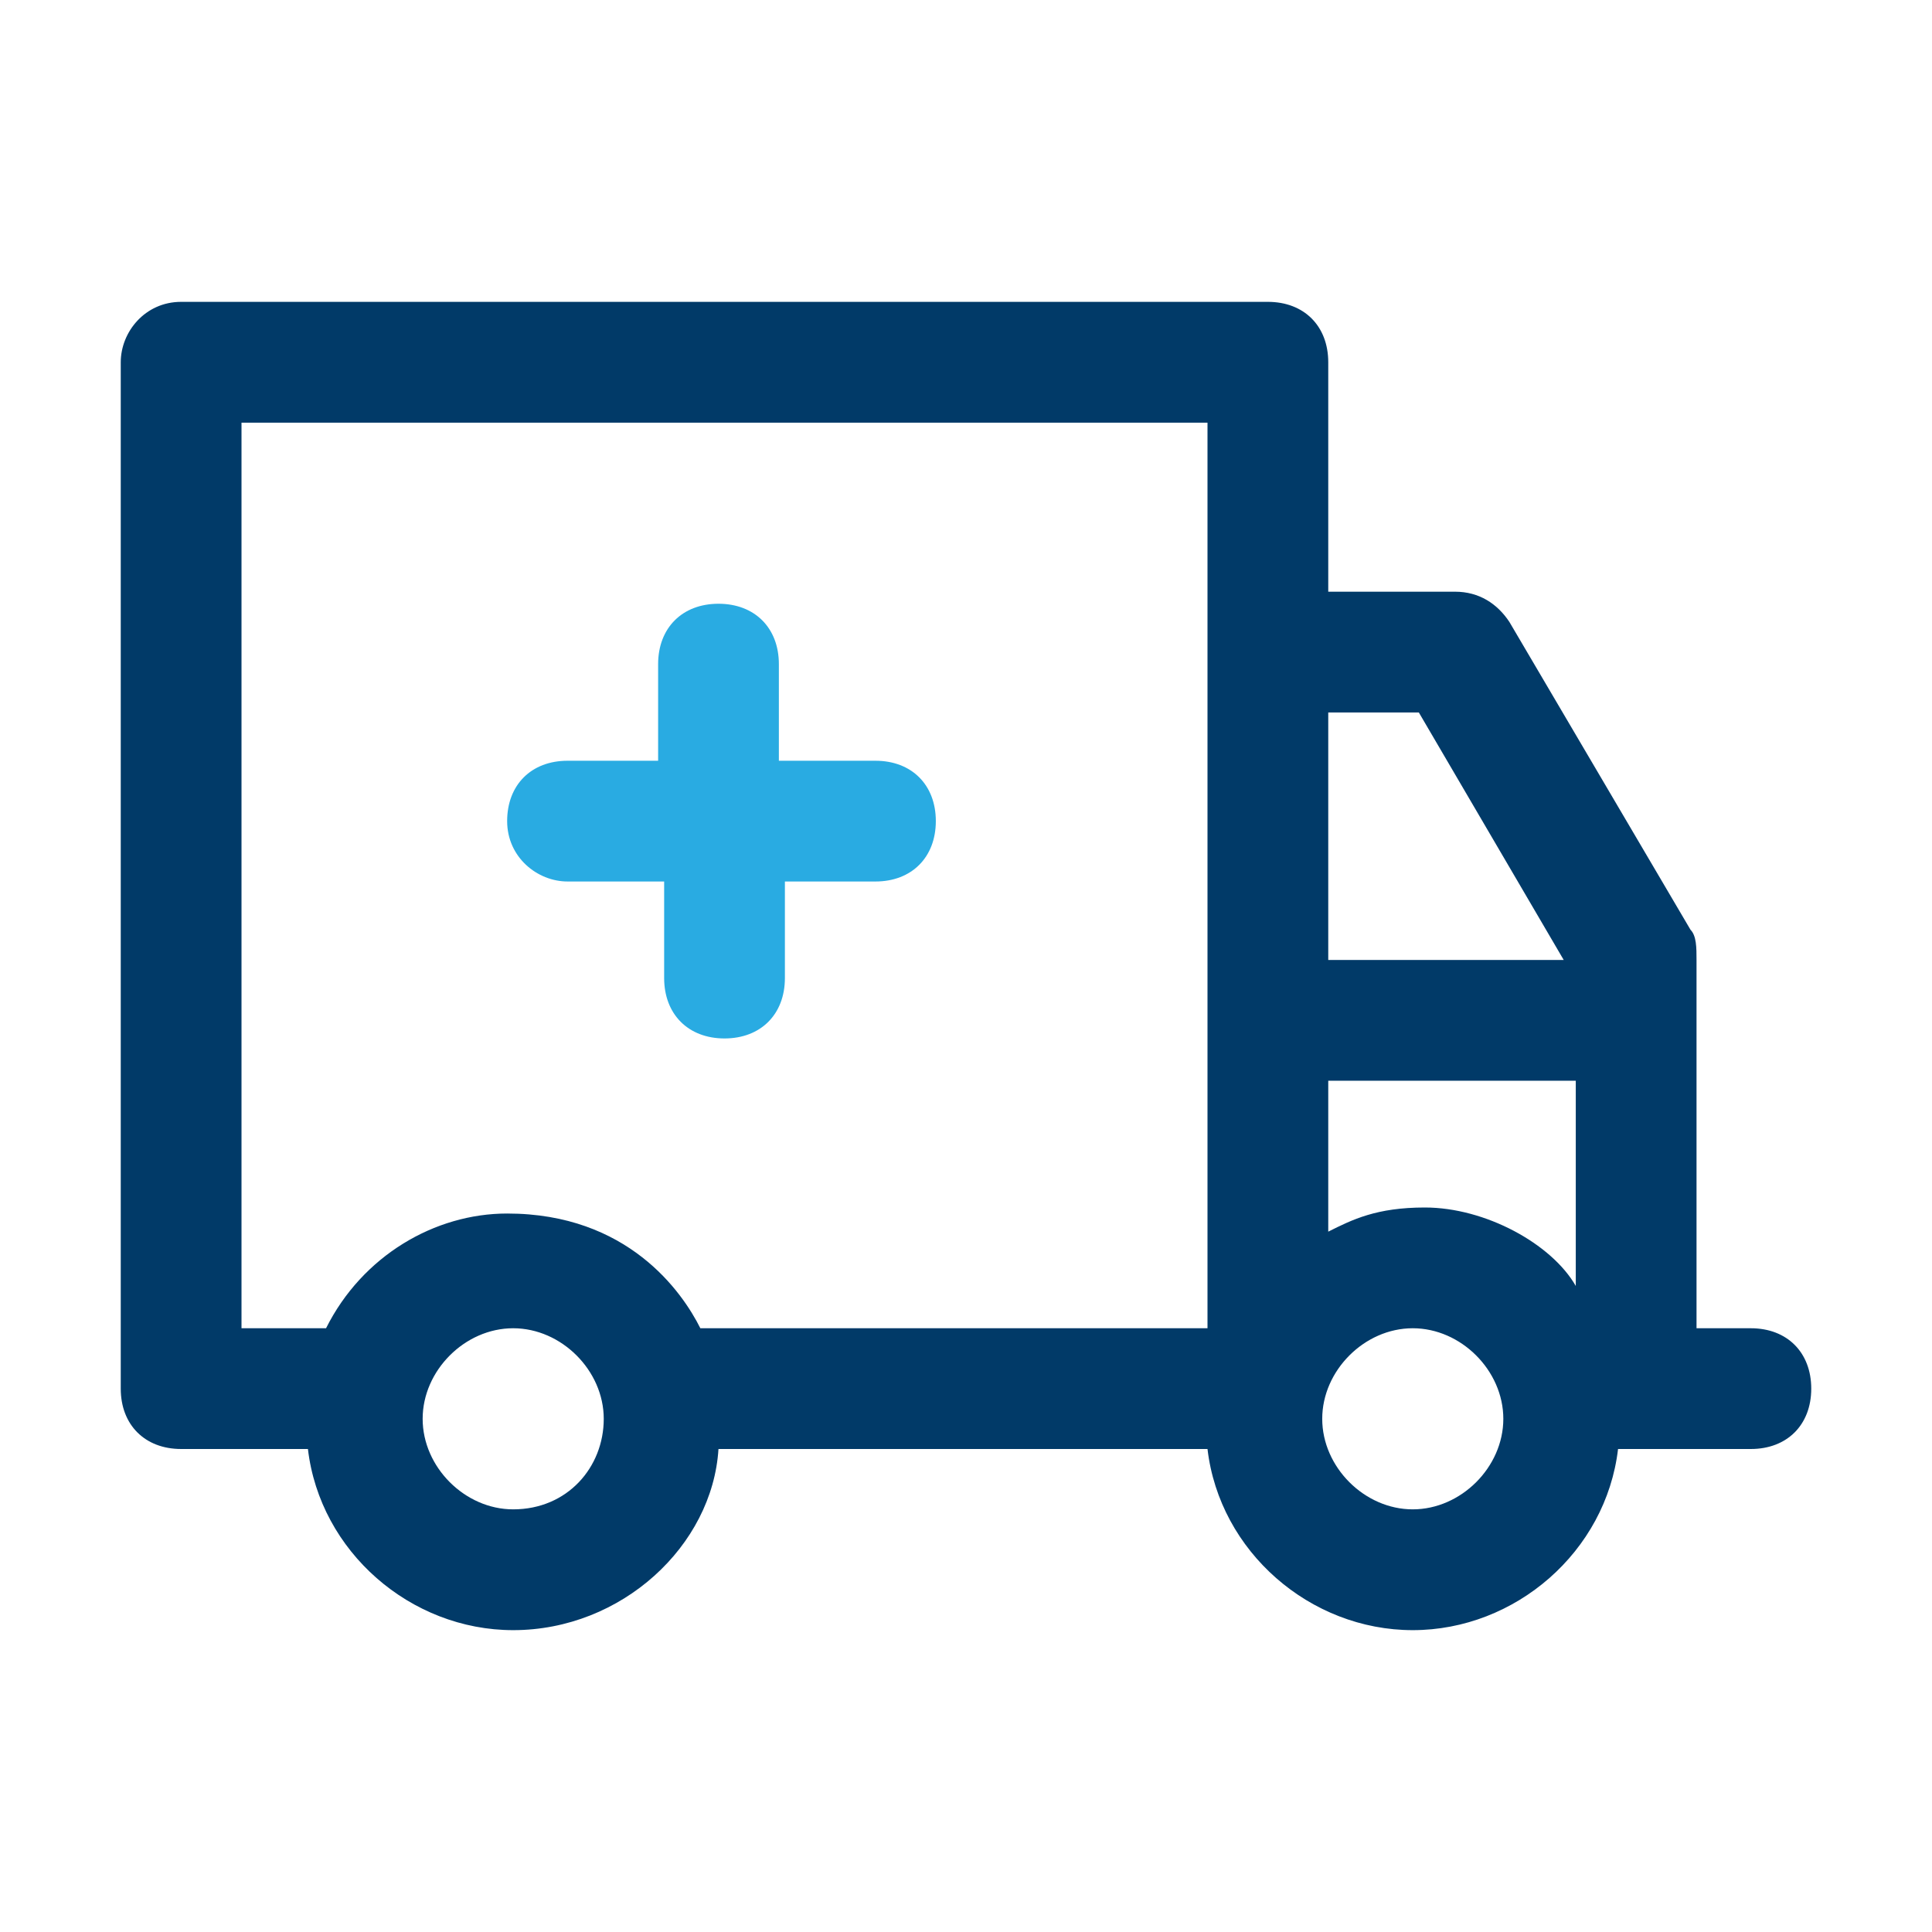 <svg width="42" height="42" viewBox="0 0 42 42" fill="none" xmlns="http://www.w3.org/2000/svg">
<path d="M38.062 28.875H36.881V20.869C36.881 20.606 36.881 20.344 36.75 20.212L32.812 13.519C32.55 13.125 32.156 12.863 31.631 12.863H28.875V7.875C28.875 7.088 28.35 6.562 27.562 6.562H3.938C3.15 6.562 2.625 7.219 2.625 7.875V30.188C2.625 30.975 3.15 31.5 3.938 31.5H6.694C6.956 33.731 8.925 35.438 11.156 35.438C13.519 35.438 15.488 33.6 15.619 31.5H26.25C26.512 33.731 28.481 35.438 30.712 35.438C32.944 35.438 34.913 33.731 35.175 31.5H38.062C38.85 31.5 39.375 30.975 39.375 30.188C39.375 29.4 38.85 28.875 38.062 28.875ZM11.156 32.812C10.106 32.812 9.188 31.894 9.188 30.844C9.188 29.794 10.106 28.875 11.156 28.875C12.206 28.875 13.125 29.794 13.125 30.844C13.125 31.894 12.338 32.812 11.156 32.812ZM26.25 28.875H15.225C14.831 28.087 13.65 26.381 11.025 26.381C9.45 26.381 7.875 27.3 7.088 28.875H5.25V9.188H26.25V28.875ZM28.875 15.488H30.844L33.994 20.869H28.875V15.488ZM30.712 32.812C29.663 32.812 28.744 31.894 28.744 30.844C28.744 29.794 29.663 28.875 30.712 28.875C31.762 28.875 32.681 29.794 32.681 30.844C32.681 31.894 31.762 32.812 30.712 32.812ZM34.256 27.956C33.731 27.038 32.288 26.25 30.975 26.25C29.925 26.25 29.4 26.512 28.875 26.775V23.494H34.256V27.956Z" fill="#013A68"/>
<path d="M12.338 19.163H14.438V21.262C14.438 22.05 14.963 22.575 15.75 22.575C16.538 22.575 17.063 22.05 17.063 21.262V19.163H19.032C19.819 19.163 20.344 18.637 20.344 17.85C20.344 17.062 19.819 16.538 19.032 16.538H16.932V14.438C16.932 13.65 16.407 13.125 15.619 13.125C14.832 13.125 14.307 13.65 14.307 14.438V16.538H12.338C11.55 16.538 11.025 17.062 11.025 17.85C11.025 18.637 11.682 19.163 12.338 19.163Z" fill="#29ABE2"/>
</svg>
